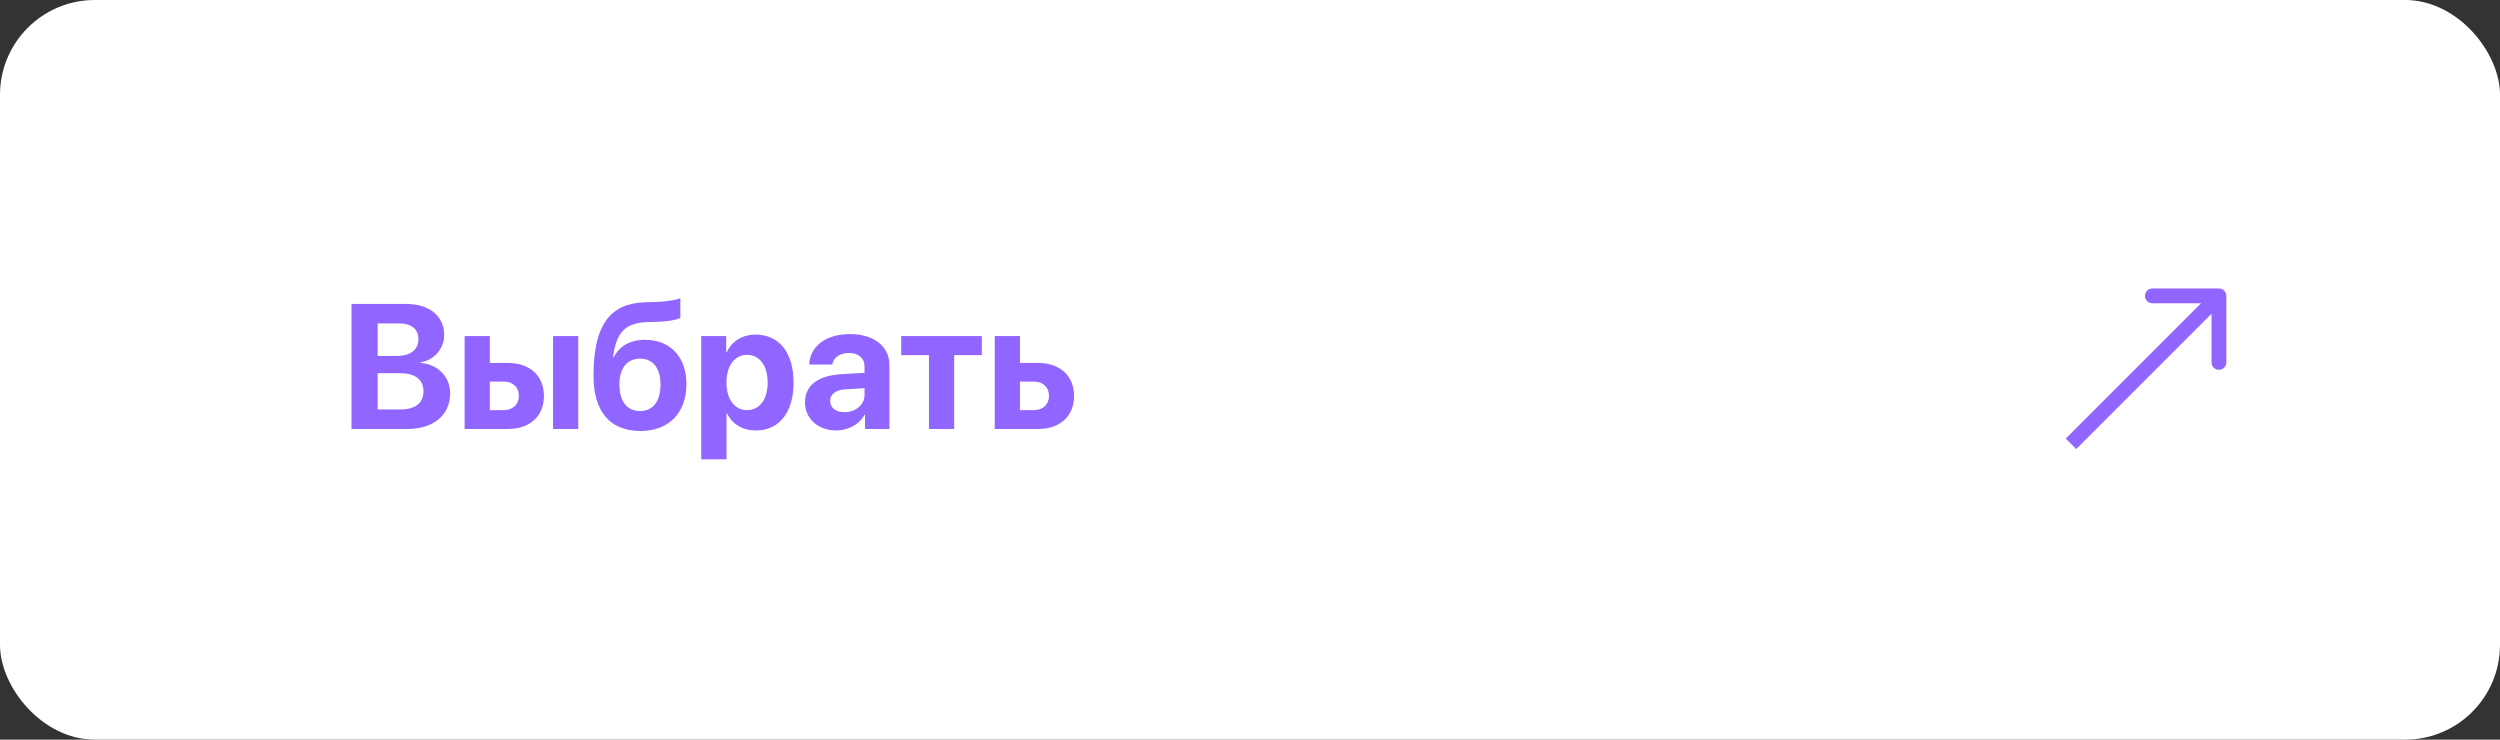 <?xml version="1.0" encoding="UTF-8"?> <svg xmlns="http://www.w3.org/2000/svg" width="169" height="50" viewBox="0 0 169 50" fill="none"><rect x="0" y="0" width="169" height="50" fill="#333333" stroke="none"/><rect width="169" height="50" rx="6.41" fill="white"></rect><path d="M27.506 29H23.762V20.545H27.441C29.029 20.545 30.025 21.359 30.025 22.654C30.025 23.58 29.334 24.354 28.438 24.488V24.535C29.586 24.623 30.43 25.461 30.43 26.58C30.43 28.068 29.311 29 27.506 29ZM25.531 21.863V24.061H26.803C27.746 24.061 28.285 23.645 28.285 22.93C28.285 22.25 27.811 21.863 26.984 21.863H25.531ZM25.531 27.682H27.055C28.074 27.682 28.625 27.248 28.625 26.439C28.625 25.648 28.057 25.227 27.014 25.227H25.531V27.682ZM37.385 29V22.719H39.09V29H37.385ZM34.057 25.795H33.113V27.723H34.057C34.678 27.723 35.076 27.33 35.076 26.756C35.076 26.182 34.672 25.795 34.057 25.795ZM31.408 29V22.719H33.113V24.535H34.338C35.82 24.535 36.77 25.402 36.77 26.768C36.77 28.133 35.82 29 34.338 29H31.408ZM43.297 29.135C41.27 29.135 40.121 27.857 40.121 25.402C40.121 21.869 41.316 20.504 43.607 20.434L44.34 20.416C45.131 20.387 45.822 20.246 45.992 20.158V21.482C45.898 21.57 45.307 21.729 44.445 21.752L43.754 21.775C42.201 21.822 41.645 22.555 41.44 24.154H41.486C41.873 23.404 42.582 22.971 43.607 22.971C45.301 22.971 46.402 24.125 46.402 25.947C46.402 27.922 45.213 29.135 43.297 29.135ZM43.268 27.787C44.135 27.787 44.65 27.143 44.65 25.988C44.65 24.887 44.135 24.242 43.268 24.242C42.395 24.242 41.873 24.887 41.873 25.988C41.873 27.143 42.389 27.787 43.268 27.787ZM51.072 22.619C52.666 22.619 53.645 23.832 53.645 25.859C53.645 27.881 52.672 29.1 51.102 29.1C50.188 29.1 49.484 28.654 49.15 27.945H49.115V31.051H47.404V22.719H49.092V23.814H49.127C49.467 23.076 50.164 22.619 51.072 22.619ZM50.498 27.723C51.353 27.723 51.893 27.002 51.893 25.859C51.893 24.723 51.353 23.99 50.498 23.99C49.66 23.99 49.109 24.734 49.109 25.859C49.109 26.996 49.66 27.723 50.498 27.723ZM57.084 27.863C57.828 27.863 58.443 27.377 58.443 26.697V26.24L57.119 26.322C56.48 26.369 56.117 26.656 56.117 27.102C56.117 27.57 56.504 27.863 57.084 27.863ZM56.522 29.1C55.326 29.1 54.418 28.326 54.418 27.195C54.418 26.053 55.297 25.391 56.861 25.297L58.443 25.203V24.787C58.443 24.201 58.033 23.861 57.389 23.861C56.75 23.861 56.346 24.178 56.264 24.641H54.699C54.764 23.422 55.801 22.584 57.465 22.584C59.076 22.584 60.125 23.416 60.125 24.682V29H58.473V28.039H58.438C58.086 28.707 57.307 29.1 56.522 29.1ZM66.371 22.719V24.008H64.502V29H62.797V24.008H60.922V22.719H66.371ZM69.893 25.795H68.949V27.723H69.893C70.514 27.723 70.912 27.33 70.912 26.756C70.912 26.182 70.508 25.795 69.893 25.795ZM67.244 29V22.719H68.949V24.535H70.174C71.656 24.535 72.606 25.402 72.606 26.768C72.606 28.133 71.656 29 70.174 29H67.244Z" fill="#9165FF"></path><path d="M150.5 20C150.5 19.724 150.276 19.5 150 19.5L145.5 19.5C145.224 19.5 145 19.724 145 20C145 20.276 145.224 20.5 145.5 20.5L149.5 20.5L149.5 24.5C149.5 24.776 149.724 25 150 25C150.276 25 150.5 24.776 150.5 24.5L150.5 20ZM140.354 30.354L150.354 20.354L149.646 19.646L139.646 29.646L140.354 30.354Z" fill="#9165FF"></path></svg> 
